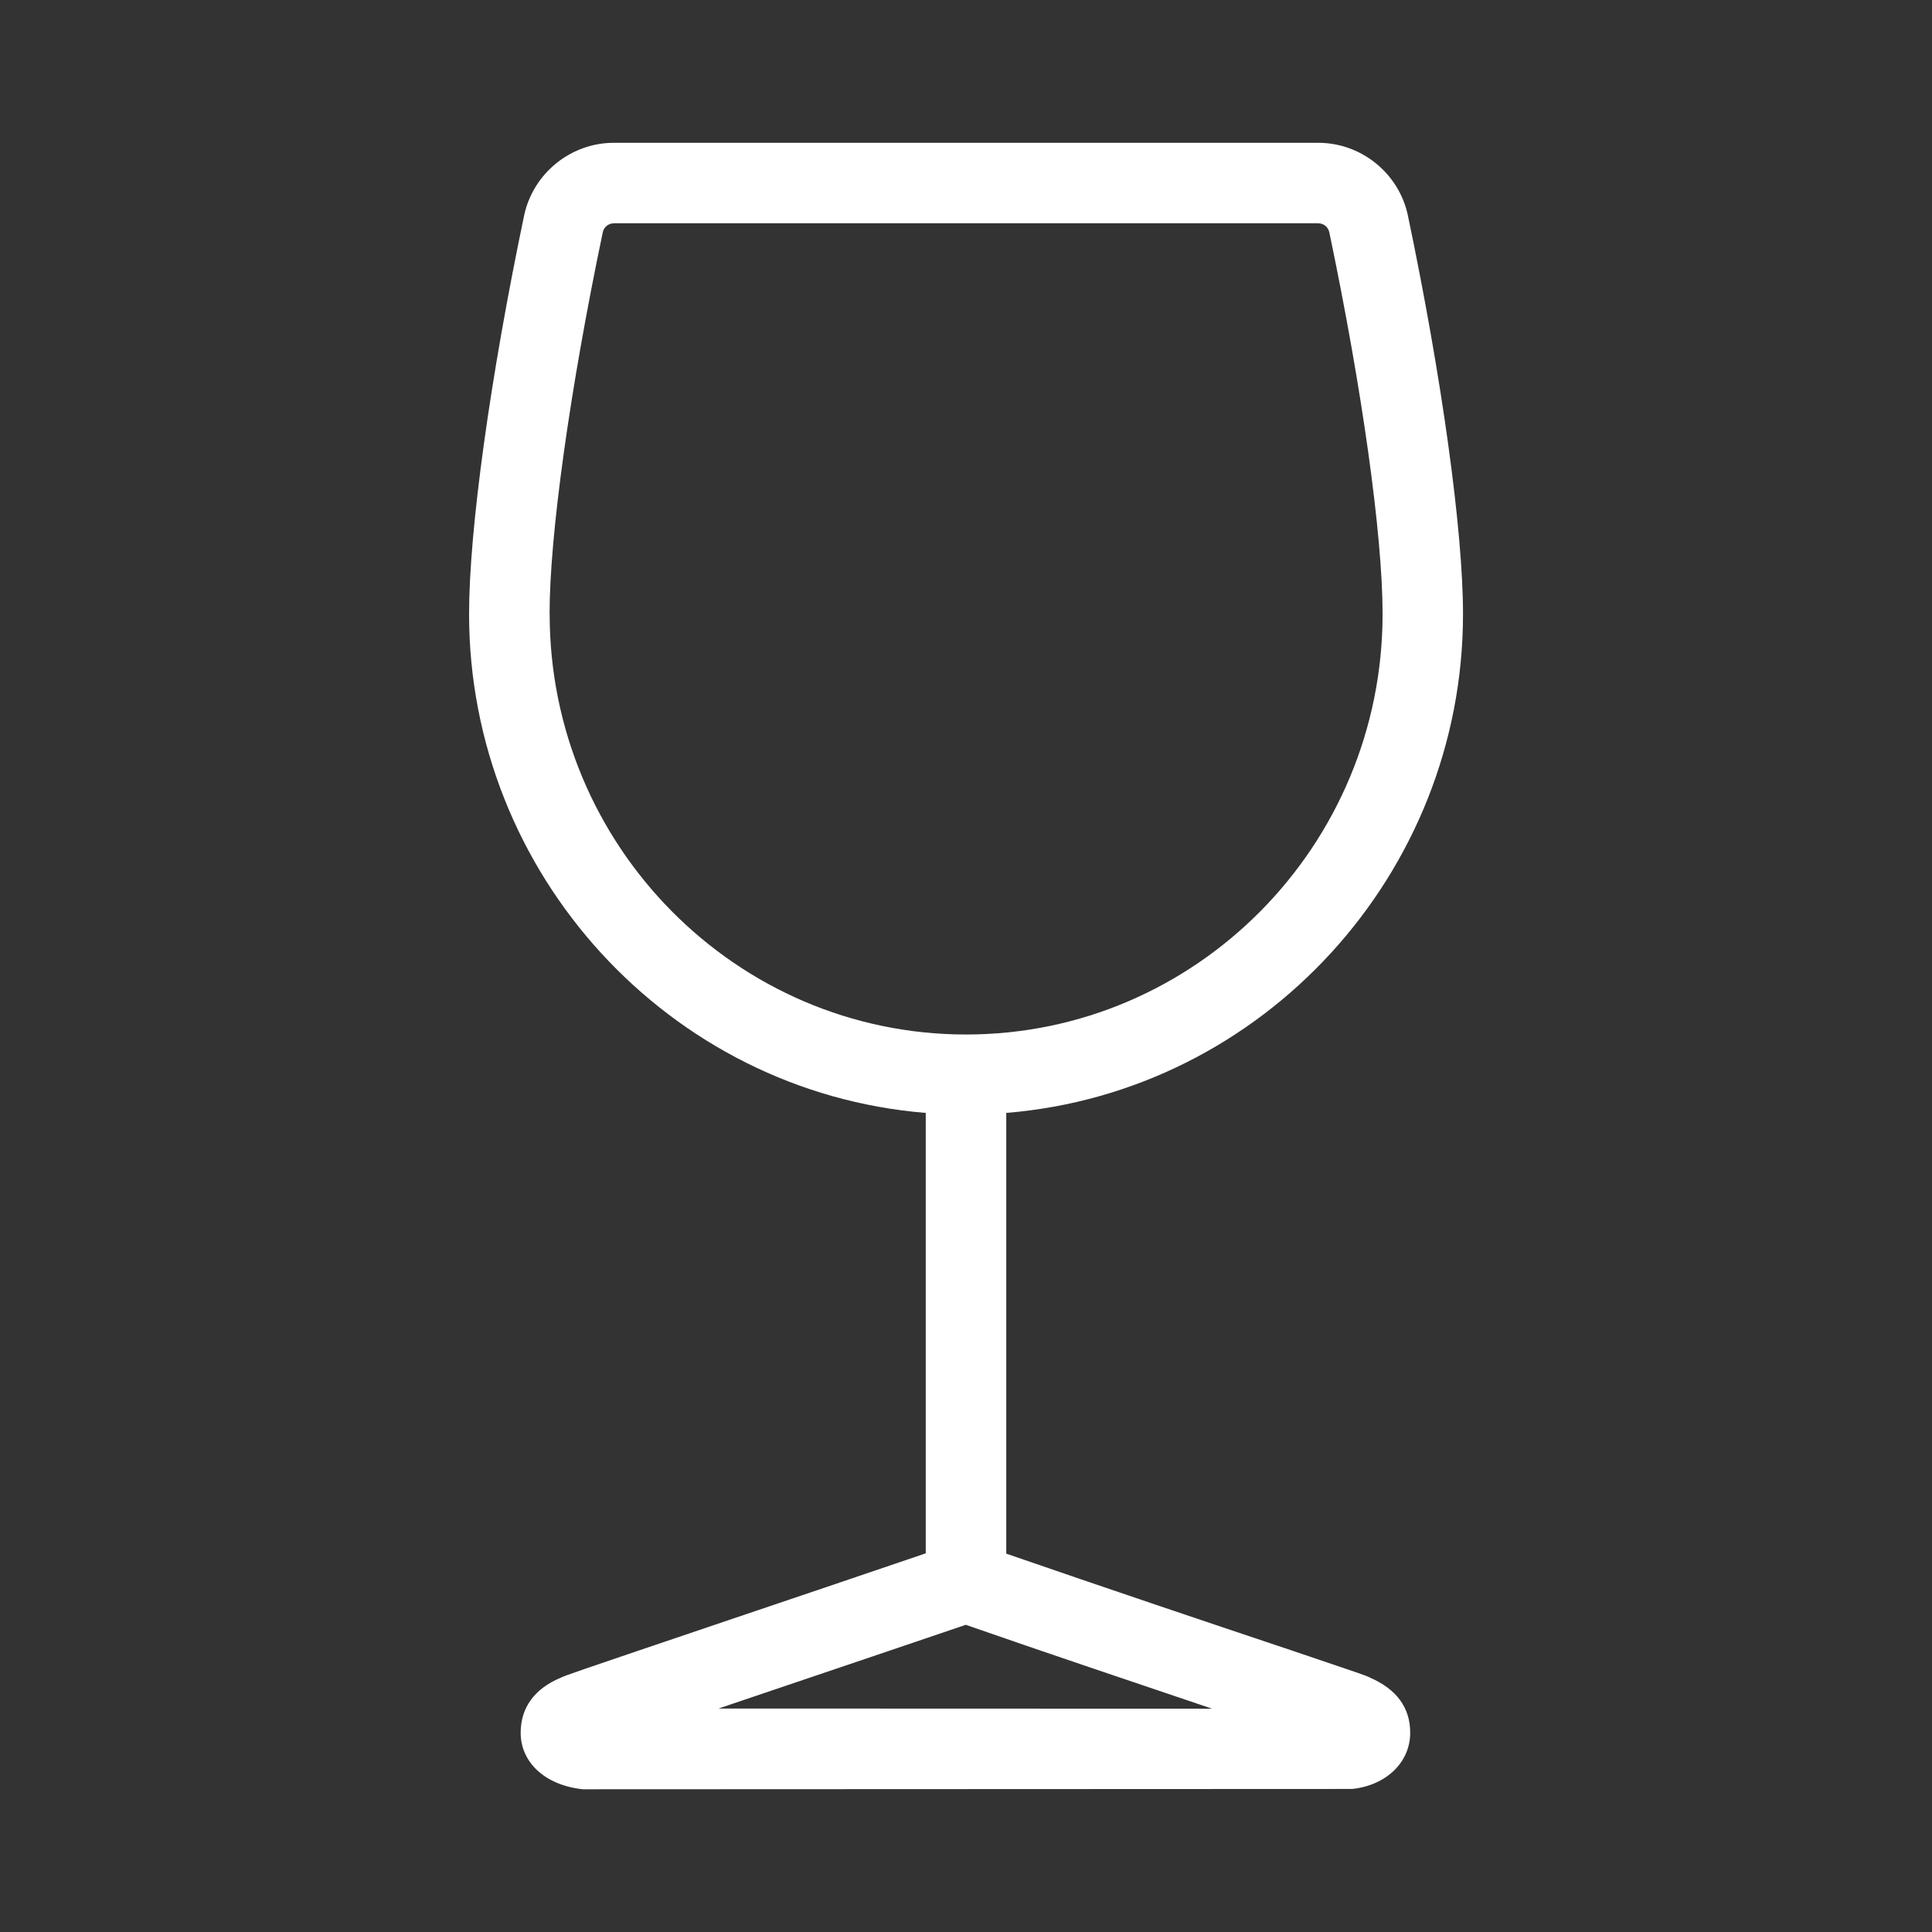 <?xml version="1.0" encoding="UTF-8"?><svg id="a" xmlns="http://www.w3.org/2000/svg" width="24" height="24" viewBox="0 0 24 24"><rect x="0" y="0" width="24" height="24" fill="#333333" stroke="none"/><defs><style>.b{fill:#fff;}</style></defs><path class="b" d="M17.019,20.84l-.013-.006c-.046-.022-.062-.028-.947-.327l-.206-.069c-.732-.245-2.135-.717-3.353-1.138v-5.475c3.188-.26,5.674-2.968,5.674-6.197,0-1.036-.262-2.932-.684-4.948-.109-.525-.578-.906-1.114-.906H7.625c-.536,0-1.005,.381-1.115,.907-.421,2.011-.683,3.907-.683,4.947,0,3.229,2.486,5.938,5.673,6.197v5.471c-.777,.265-1.671,.567-2.459,.833-1.995,.675-2.007,.68-2.077,.713-.324,.135-.496,.371-.496,.683,0,.372,.308,.653,.772,.702l9.56-.004c.423-.046,.718-.333,.718-.698,0-.311-.168-.541-.5-.685ZM6.827,7.628c0-.978,.253-2.795,.661-4.743,.014-.065,.071-.111,.137-.111h8.752c.065,0,.122,.046,.136,.111,.408,1.948,.662,3.765,.662,4.742,0,2.881-2.321,5.224-5.174,5.224s-5.173-2.343-5.173-5.224Zm8.229,13.598l-6.131-.002,1.162-.393c.647-.219,1.32-.446,1.91-.647,.983,.342,2.138,.731,3.06,1.042Z"/></svg>